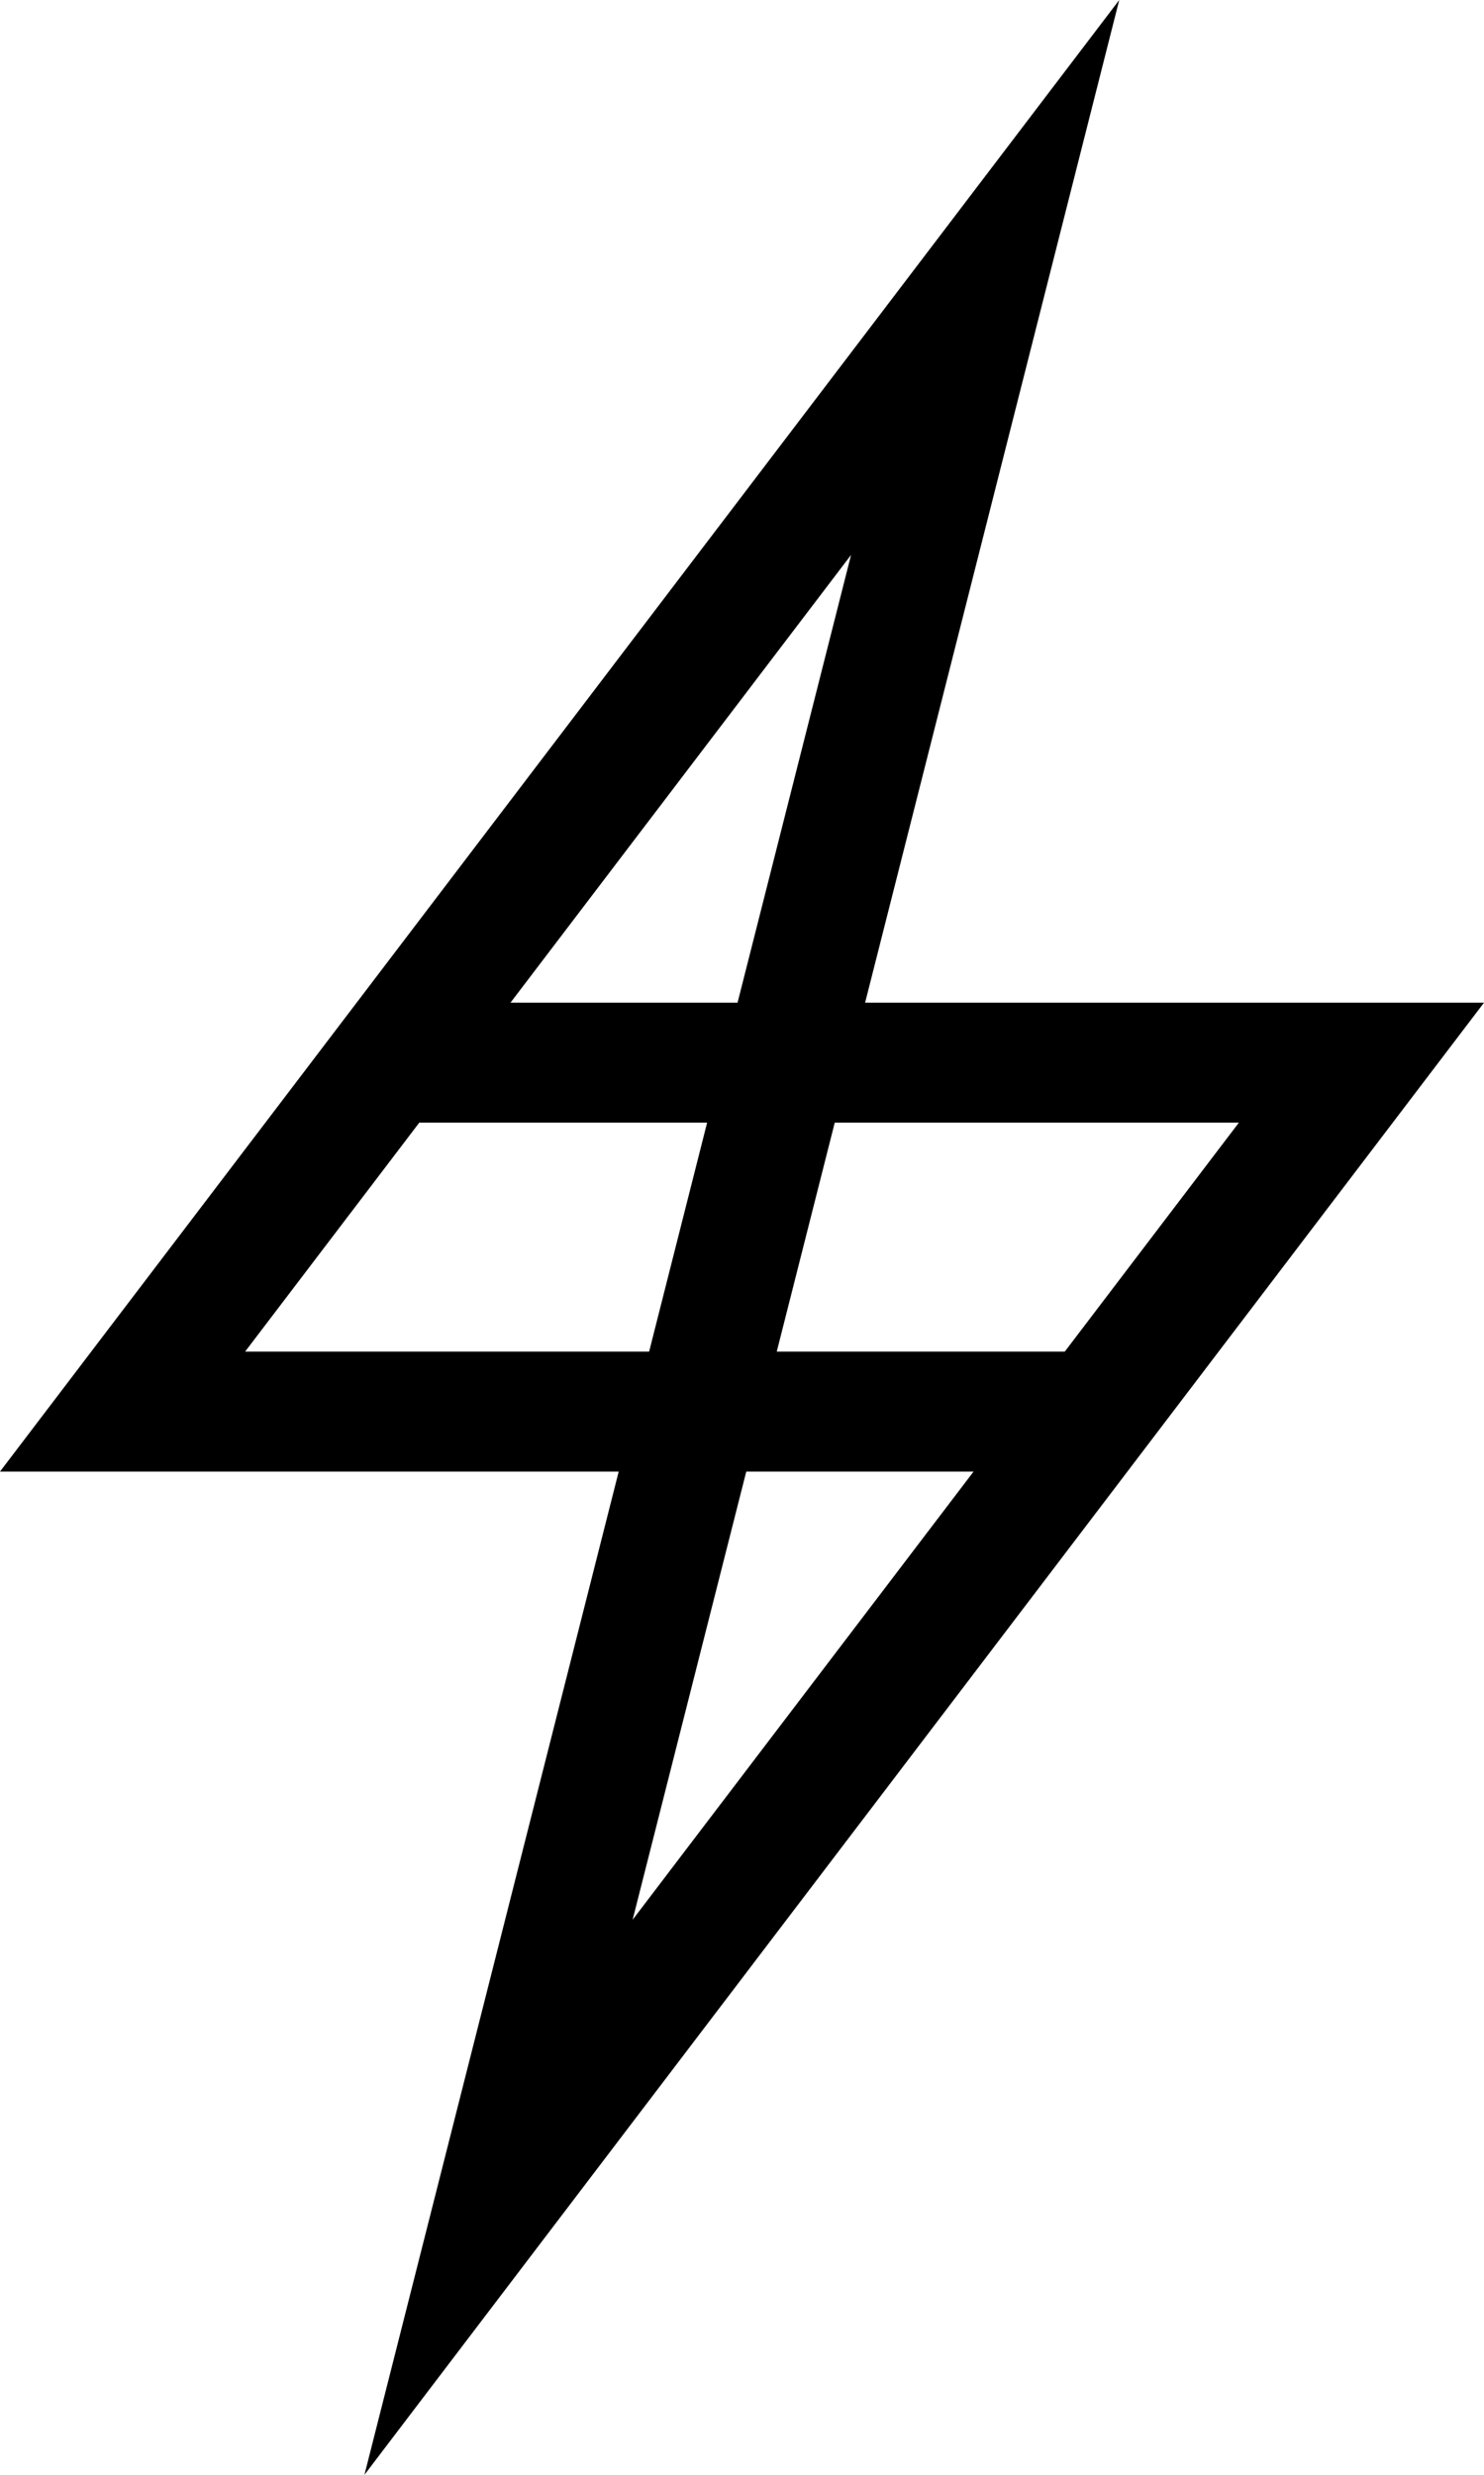 <?xml version="1.0" encoding="UTF-8"?>
<svg width="24px" height="40px" viewBox="0 0 24 40" version="1.1" xmlns="http://www.w3.org/2000/svg" xmlns:xlink="http://www.w3.org/1999/xlink">
    <!-- Generator: Sketch 59.1 (86144) - https://sketch.com -->
    <title>beeldmerk-niice-zwart</title>
    <desc>Created with Sketch.</desc>
    <g id="Symbols" stroke="none" stroke-width="1" fill="none" fill-rule="evenodd">
        <path d="M0,23.785 L10.006,23.785 L5.894,40 L24,16.206 L13.991,16.206 L18.101,0 L0,23.785 Z M13.764,8.969 L11.928,16.206 L8.256,16.206 L13.764,8.969 Z M13.5,18.145 L20.036,18.145 L17.22,21.846 L12.562,21.846 L13.5,18.145 Z M6.781,18.145 L11.436,18.145 L10.498,21.846 L3.964,21.846 L6.781,18.145 Z M12.069,23.785 L15.745,23.785 L10.231,31.029 L12.069,23.785 Z" id="beeldmerk-niice-zwart" fill="#000000"></path>
    </g>
</svg>
